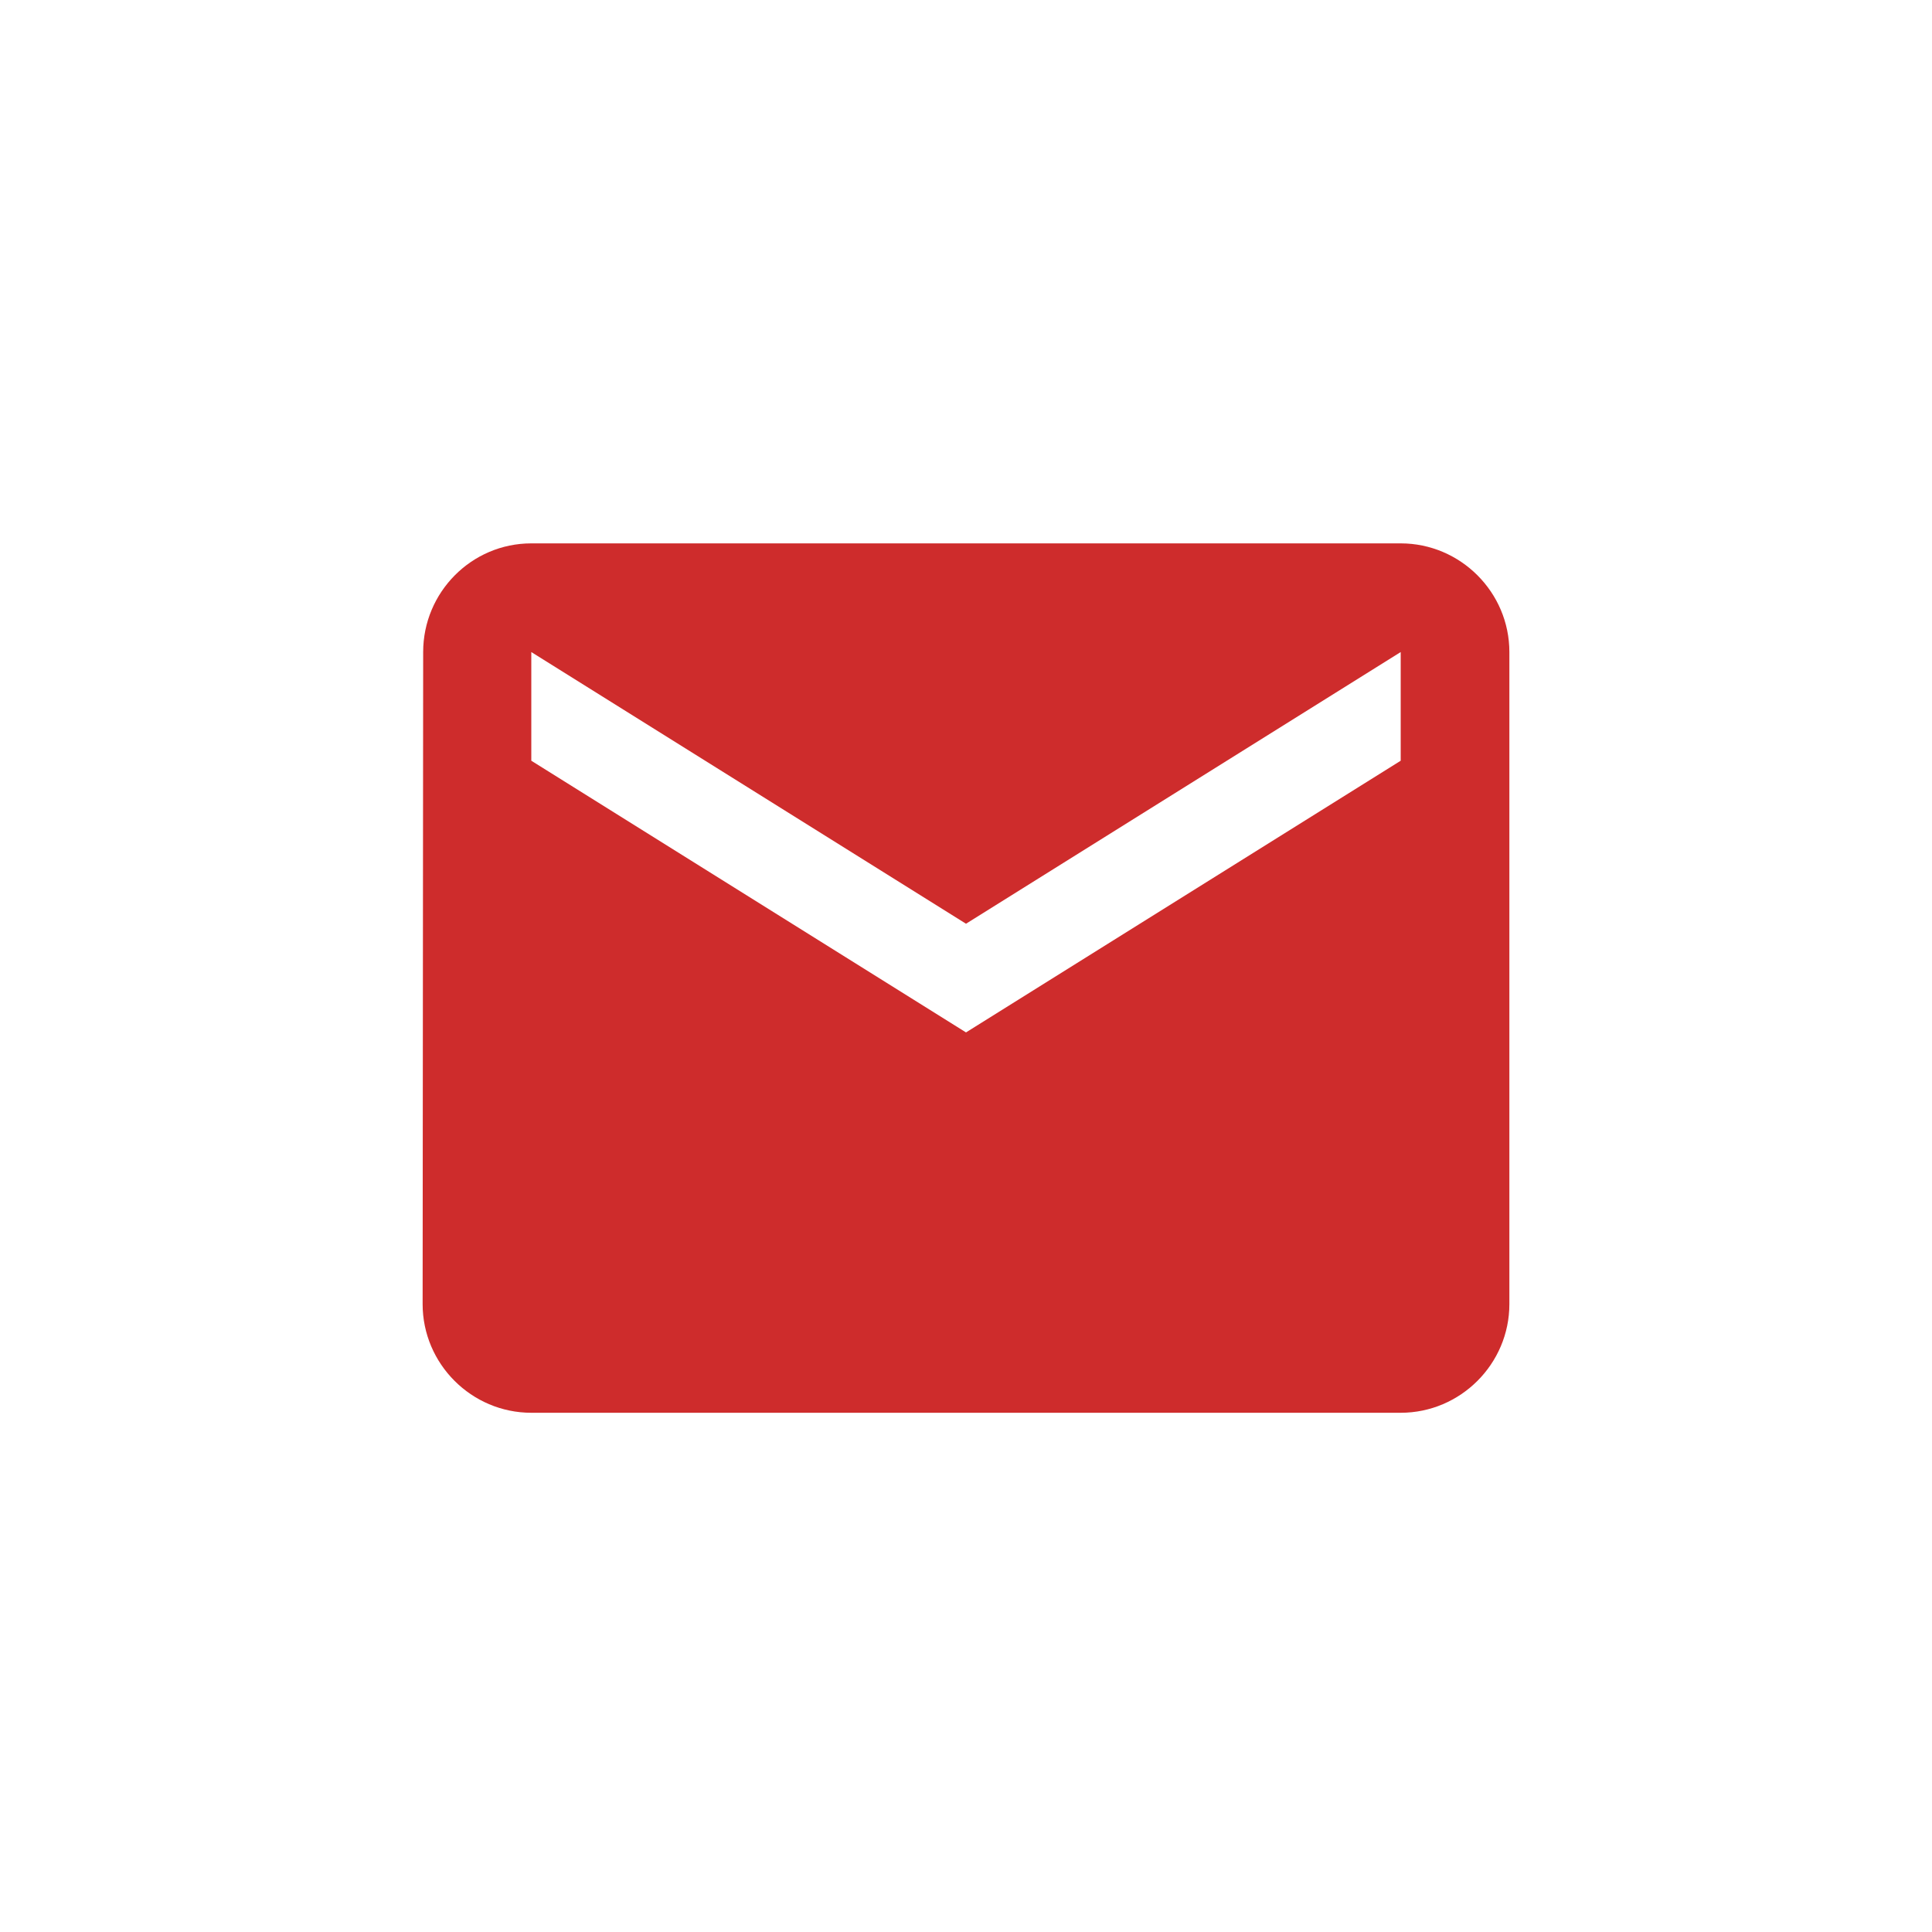 <svg xmlns="http://www.w3.org/2000/svg" width="32" height="32" viewBox="0 0 32 32" fill="none"><path d="M23.2 9H8.8C7.81 9 7.009 9.81 7.009 10.8L7 21.6C7 22.59 7.81 23.4 8.8 23.4H23.2C24.19 23.4 25 22.59 25 21.6V10.8C25 9.81 24.19 9 23.2 9ZM23.2 12.6L16 17.1L8.8 12.6V10.8L16 15.3L23.2 10.8V12.6Z" fill="#CE2C2C"></path></svg>